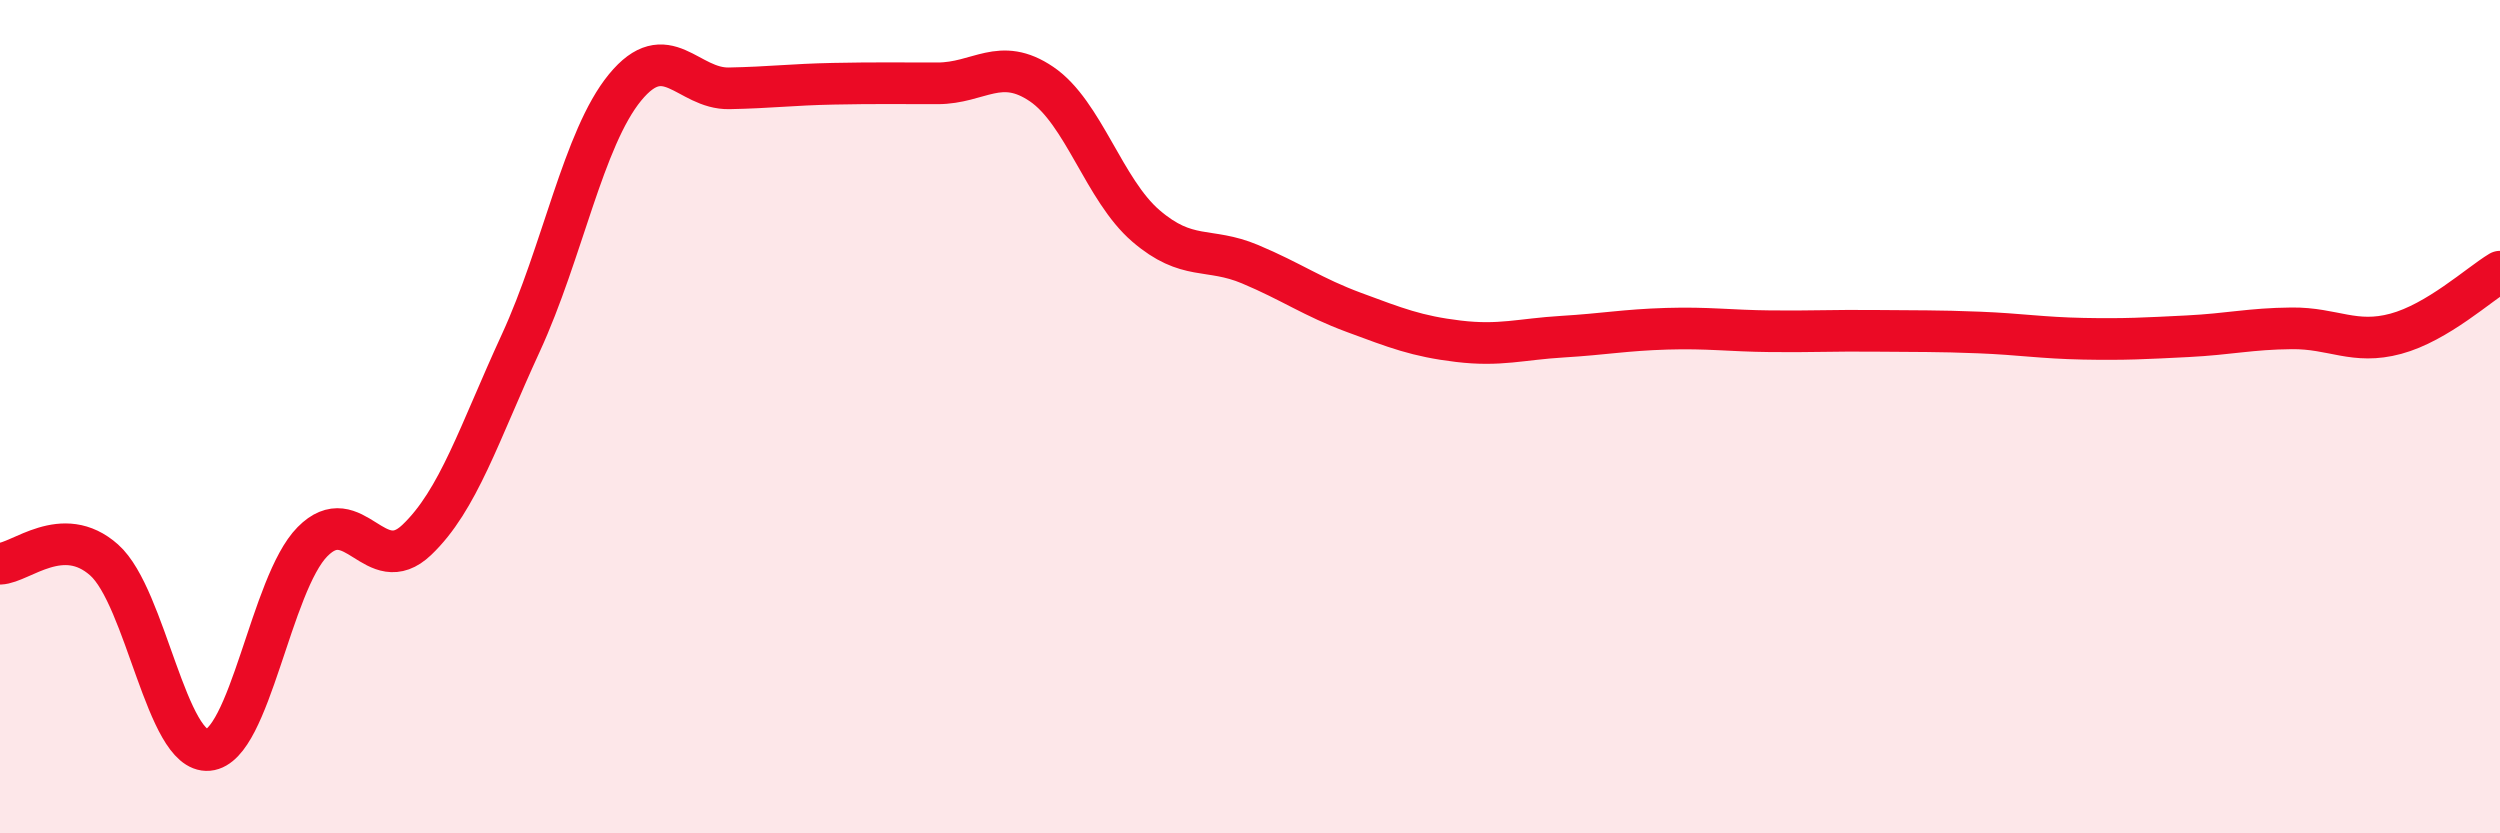 
    <svg width="60" height="20" viewBox="0 0 60 20" xmlns="http://www.w3.org/2000/svg">
      <path
        d="M 0,13.53 C 0.5,13.51 1.5,12.55 2.5,13.44 C 3.5,14.33 4,18.09 5,18 C 6,17.91 6.5,14.01 7.5,13 C 8.5,11.99 9,13.91 10,12.96 C 11,12.01 11.5,10.4 12.5,8.23 C 13.5,6.06 14,3.32 15,2.1 C 16,0.88 16.5,2.14 17.5,2.12 C 18.5,2.1 19,2.03 20,2.01 C 21,1.99 21.5,2 22.5,2 C 23.5,2 24,1.34 25,2.02 C 26,2.7 26.5,4.56 27.5,5.42 C 28.5,6.28 29,5.92 30,6.34 C 31,6.76 31.5,7.13 32.5,7.5 C 33.5,7.87 34,8.07 35,8.19 C 36,8.31 36.5,8.14 37.5,8.08 C 38.5,8.02 39,7.92 40,7.89 C 41,7.86 41.5,7.94 42.5,7.95 C 43.5,7.96 44,7.93 45,7.94 C 46,7.95 46.5,7.94 47.5,7.98 C 48.5,8.02 49,8.11 50,8.13 C 51,8.15 51.5,8.12 52.5,8.07 C 53.5,8.02 54,7.89 55,7.88 C 56,7.87 56.5,8.28 57.5,8.01 C 58.5,7.74 59.5,6.82 60,6.52L60 20L0 20Z"
        fill="#EB0A25"
        opacity="0.1"
        stroke-linecap="round"
        stroke-linejoin="round"
      />
      <path
        d="M 0,13.53 C 0.5,13.51 1.5,12.55 2.5,13.44 C 3.5,14.33 4,18.09 5,18 C 6,17.91 6.5,14.01 7.5,13 C 8.5,11.99 9,13.91 10,12.96 C 11,12.01 11.5,10.4 12.5,8.23 C 13.5,6.06 14,3.32 15,2.1 C 16,0.88 16.5,2.14 17.5,2.12 C 18.5,2.1 19,2.03 20,2.01 C 21,1.99 21.5,2 22.5,2 C 23.5,2 24,1.34 25,2.02 C 26,2.7 26.5,4.56 27.5,5.42 C 28.5,6.28 29,5.92 30,6.34 C 31,6.76 31.5,7.13 32.5,7.5 C 33.5,7.87 34,8.07 35,8.19 C 36,8.31 36.5,8.14 37.5,8.08 C 38.5,8.02 39,7.92 40,7.89 C 41,7.86 41.5,7.94 42.5,7.95 C 43.5,7.96 44,7.93 45,7.94 C 46,7.95 46.5,7.94 47.5,7.98 C 48.5,8.02 49,8.11 50,8.13 C 51,8.15 51.5,8.12 52.5,8.07 C 53.5,8.02 54,7.89 55,7.88 C 56,7.87 56.5,8.28 57.5,8.01 C 58.5,7.74 59.5,6.82 60,6.52"
        stroke="#EB0A25"
        stroke-width="1"
        fill="none"
        stroke-linecap="round"
        stroke-linejoin="round"
      />
    </svg>
  